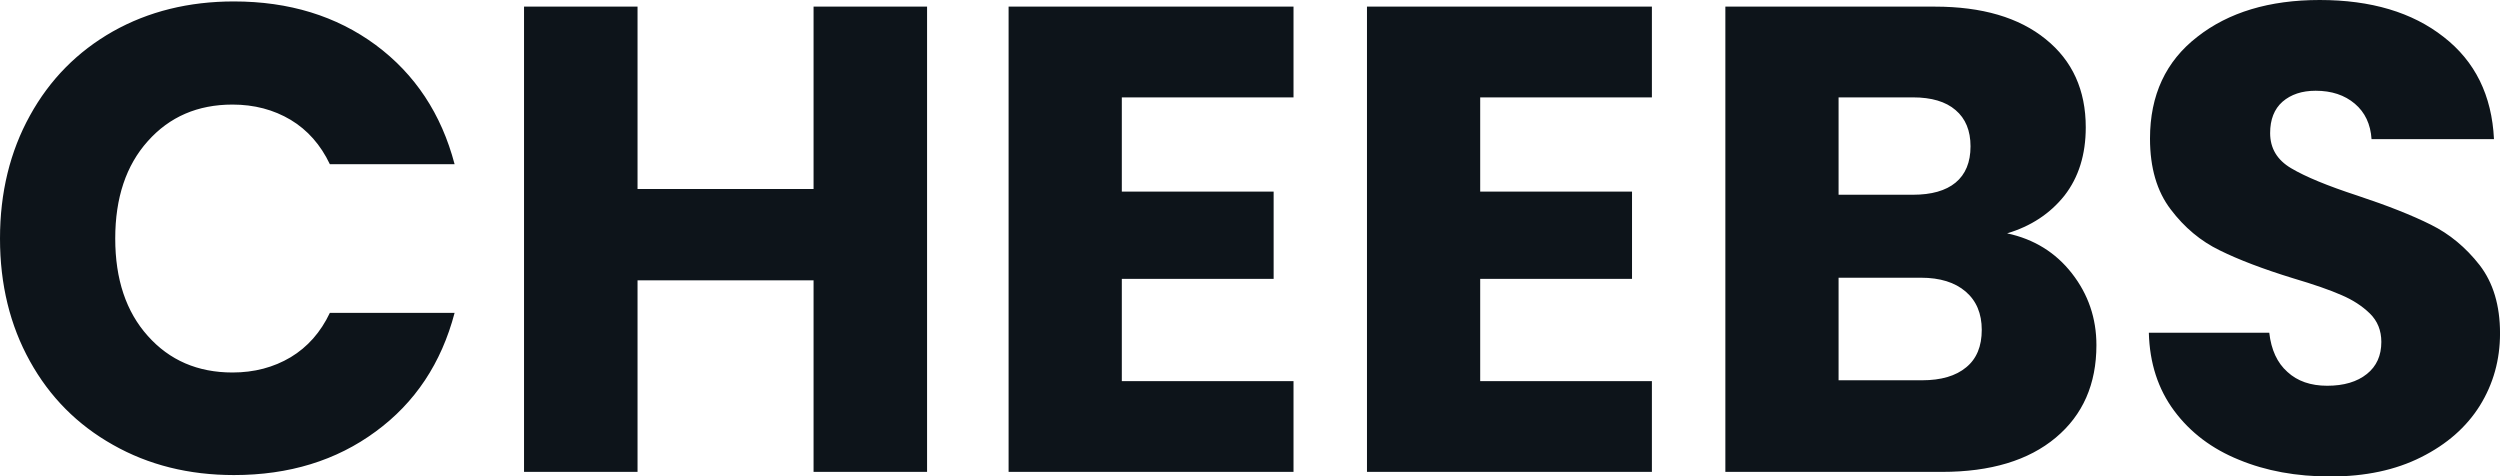 <svg fill="#0d141a" viewBox="0 0 86.779 16.537" height="100%" width="100%" xmlns="http://www.w3.org/2000/svg"><path preserveAspectRatio="none" d="M0 8.28Q0 5.89 1.04 4.01Q2.07 2.14 3.92 1.09Q5.77 0.05 8.12 0.05L8.12 0.05Q10.99 0.05 13.04 1.56Q15.09 3.08 15.78 5.70L15.78 5.70L11.45 5.70Q10.97 4.69 10.09 4.16Q9.20 3.63 8.07 3.63L8.07 3.63Q6.26 3.63 5.13 4.90Q4.00 6.16 4.00 8.28L4.00 8.28Q4.00 10.40 5.13 11.66Q6.26 12.93 8.07 12.93L8.07 12.93Q9.20 12.93 10.09 12.40Q10.97 11.87 11.45 10.86L11.45 10.86L15.78 10.86Q15.09 13.48 13.04 14.98Q10.99 16.49 8.12 16.49L8.12 16.49Q5.77 16.49 3.92 15.44Q2.07 14.40 1.04 12.54Q0 10.67 0 8.28L0 8.28ZM28.24 0.23L32.18 0.23L32.18 16.38L28.24 16.38L28.24 9.73L22.13 9.73L22.13 16.38L18.19 16.38L18.19 0.23L22.13 0.23L22.13 6.56L28.24 6.56L28.24 0.23ZM44.90 3.38L38.94 3.38L38.94 6.65L44.21 6.65L44.21 9.68L38.94 9.68L38.94 13.23L44.90 13.23L44.90 16.38L35.01 16.38L35.01 0.23L44.90 0.23L44.90 3.38ZM57.34 3.38L51.38 3.38L51.38 6.65L56.65 6.65L56.65 9.68L51.38 9.68L51.38 13.23L57.34 13.23L57.34 16.38L47.45 16.38L47.45 0.23L57.34 0.23L57.34 3.38ZM69.67 8.10Q71.07 8.40 71.92 9.49Q72.77 10.58 72.77 11.98L72.77 11.98Q72.77 14.01 71.36 15.19Q69.94 16.38 67.41 16.38L67.41 16.38L59.89 16.38L59.89 0.23L67.16 0.23Q69.62 0.23 71.01 1.36Q72.40 2.48 72.40 4.42L72.40 4.42Q72.40 5.84 71.66 6.79Q70.91 7.73 69.67 8.10L69.67 8.10ZM63.82 3.38L63.82 6.76L66.40 6.76Q67.37 6.76 67.88 6.34Q68.40 5.91 68.40 5.08L68.40 5.08Q68.40 4.26 67.88 3.82Q67.37 3.38 66.40 3.38L66.40 3.38L63.82 3.38ZM66.72 13.20Q67.71 13.20 68.25 12.75Q68.79 12.31 68.79 11.45L68.79 11.45Q68.79 10.60 68.23 10.12Q67.67 9.64 66.68 9.64L66.68 9.64L63.82 9.64L63.82 13.20L66.72 13.20ZM80.89 16.54Q79.12 16.54 77.72 15.96Q76.31 15.39 75.47 14.26Q74.63 13.13 74.59 11.55L74.59 11.55L78.77 11.55Q78.87 12.44 79.40 12.91Q79.92 13.39 80.78 13.39L80.78 13.39Q81.65 13.39 82.16 12.98Q82.66 12.58 82.66 11.87L82.66 11.87Q82.66 11.27 82.26 10.88Q81.86 10.49 81.27 10.24Q80.68 9.98 79.60 9.66L79.60 9.66Q78.04 9.18 77.05 8.69Q76.06 8.21 75.35 7.27Q74.63 6.33 74.63 4.81L74.63 4.81Q74.63 2.55 76.27 1.28Q77.90 0 80.52 0L80.52 0Q83.19 0 84.82 1.28Q86.46 2.55 86.57 4.83L86.57 4.83L82.32 4.83Q82.27 4.05 81.74 3.60Q81.21 3.15 80.38 3.15L80.38 3.15Q79.67 3.15 79.23 3.53Q78.80 3.91 78.80 4.62L78.80 4.62Q78.80 5.41 79.53 5.84Q80.27 6.28 81.83 6.79L81.83 6.79Q83.40 7.31 84.38 7.80Q85.35 8.28 86.07 9.20Q86.78 10.12 86.78 11.57L86.78 11.57Q86.78 12.95 86.08 14.08Q85.38 15.20 84.04 15.87Q82.71 16.54 80.89 16.54L80.89 16.54Z"></path></svg>